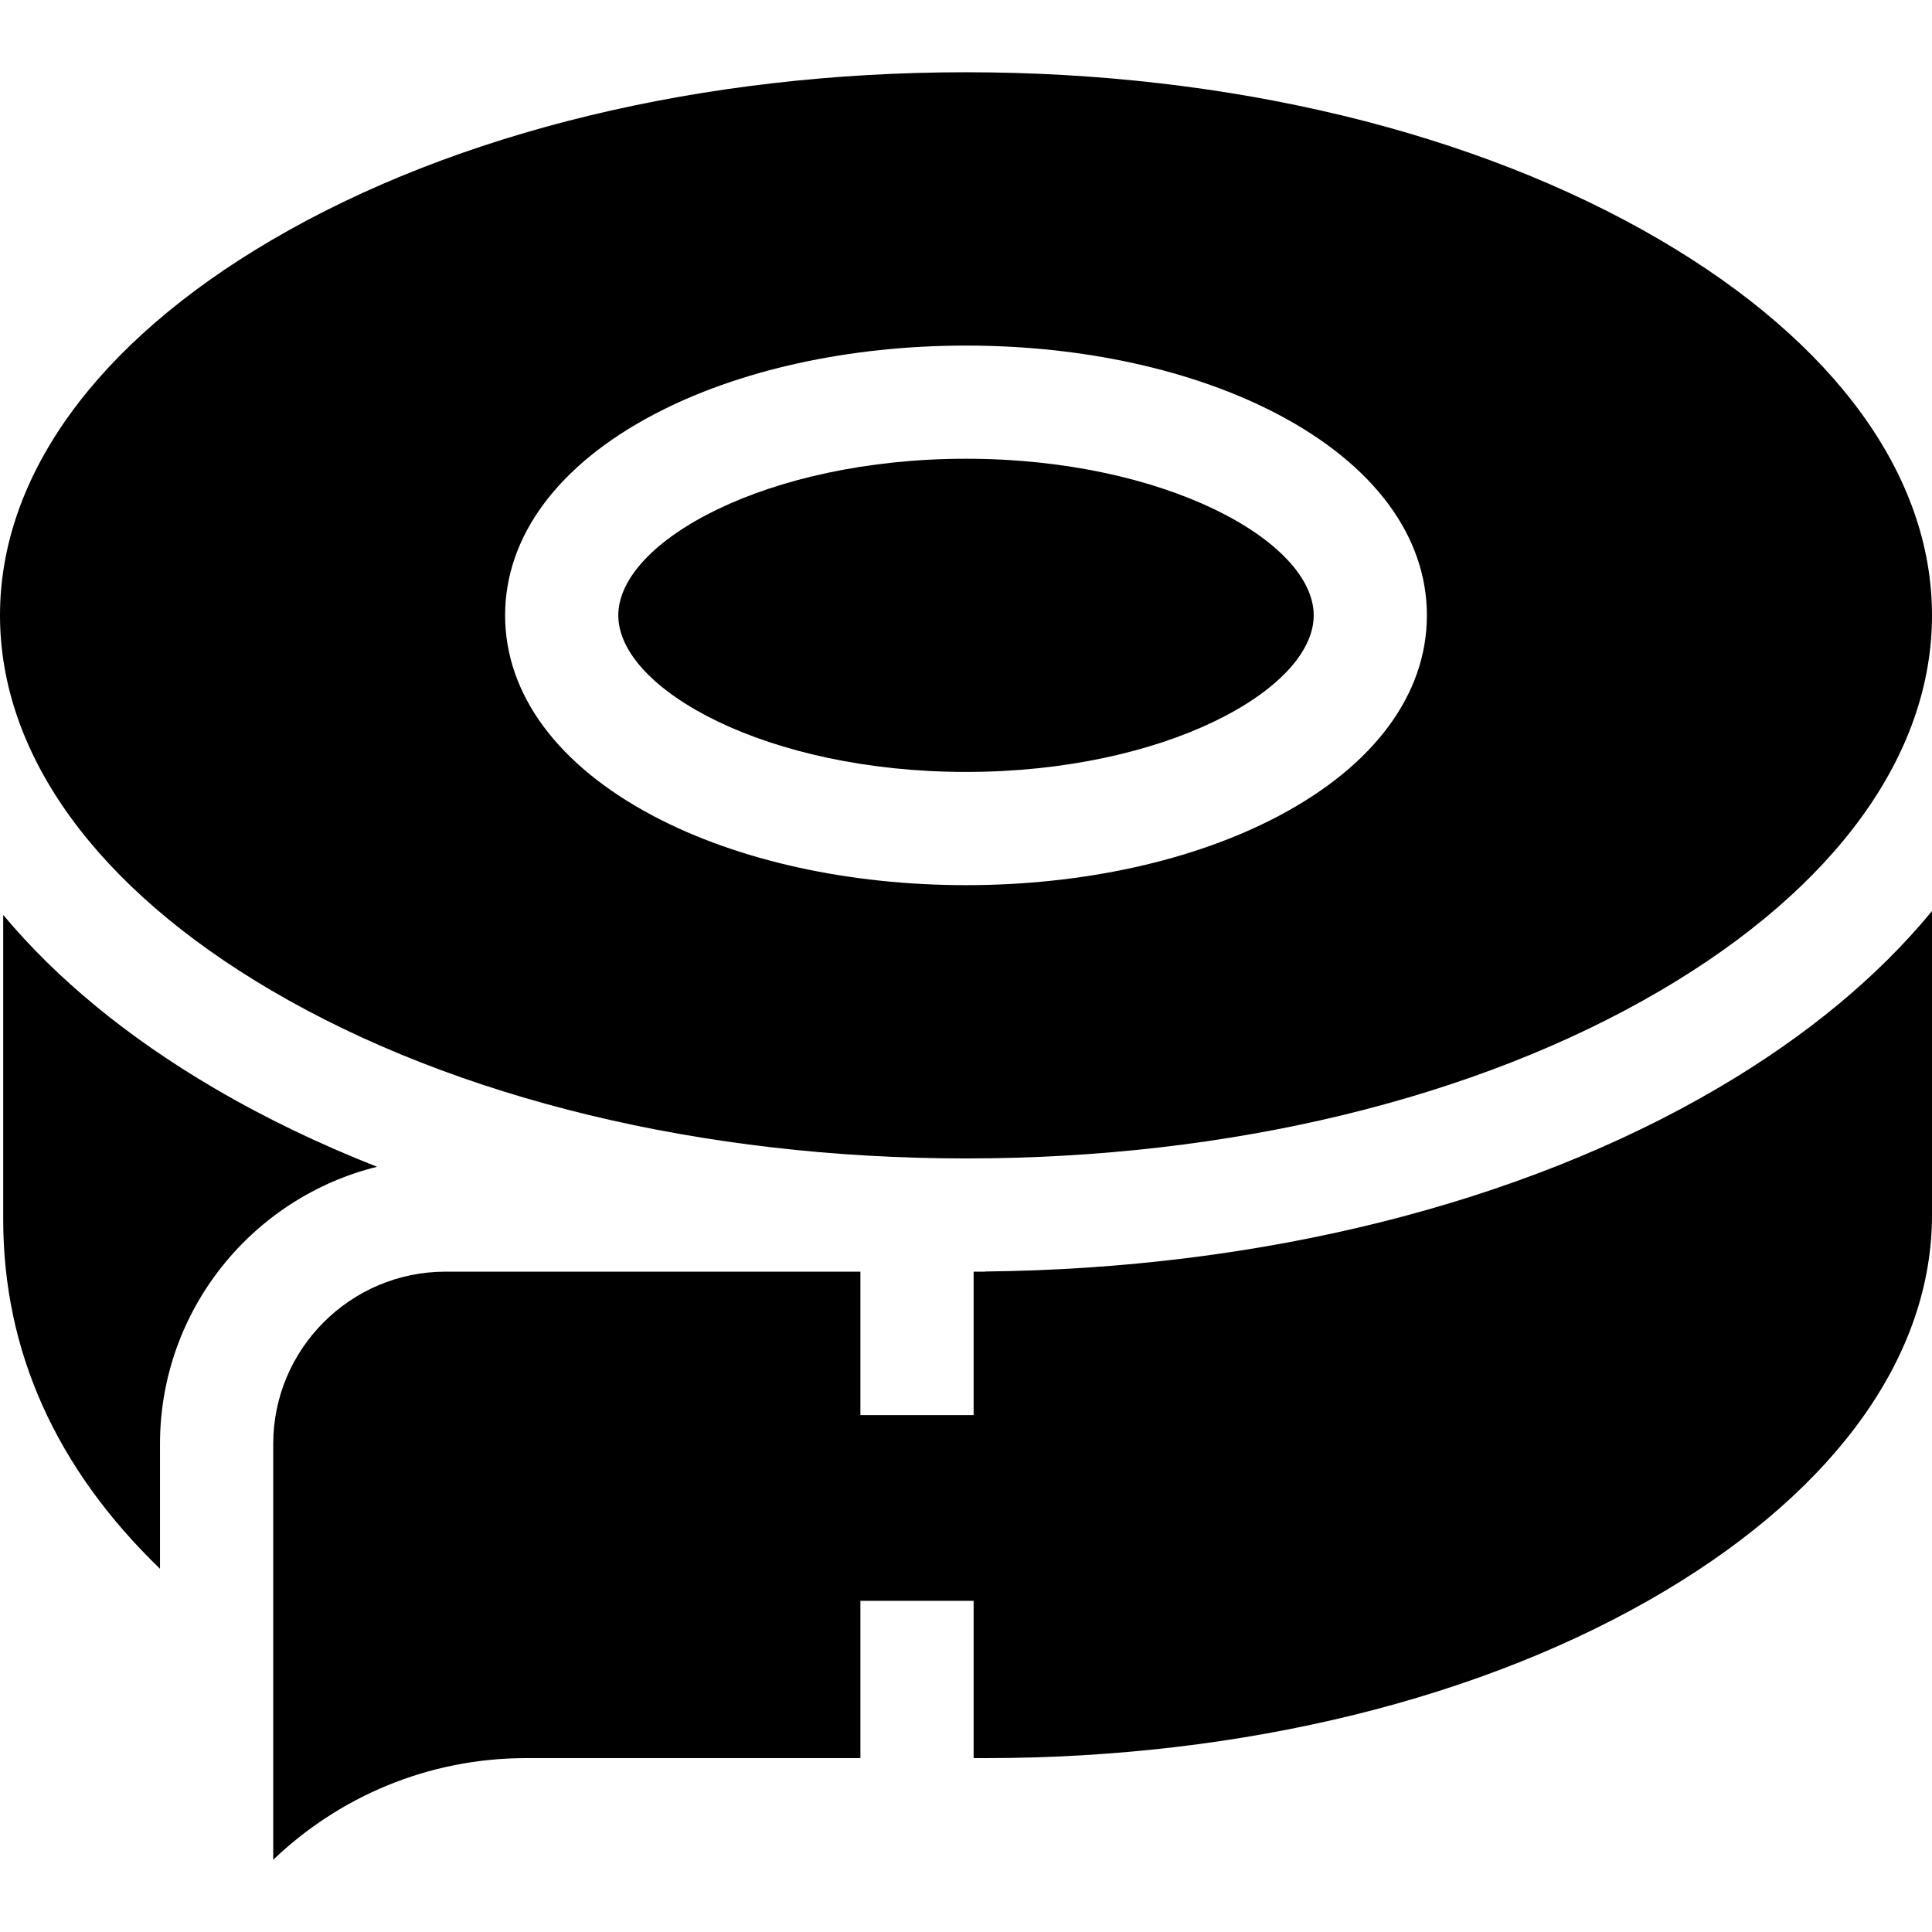 <svg viewBox="0 0 38 38" fill="current" xmlns="http://www.w3.org/2000/svg">
<path d="M3.147 28.401C3.147 25.768 4.968 23.554 7.416 22.949C6.279 22.502 5.207 21.986 4.215 21.404C2.504 20.401 1.111 19.25 0.063 17.995V23.982C0.063 26.573 1.099 28.877 3.147 30.856V28.401Z"/>
<path d="M38 17.919C36.945 19.203 35.531 20.381 33.785 21.404C29.907 23.678 24.802 24.953 19.374 25.009V25.012H19.15V27.833H16.923V25.012H8.763C6.894 25.012 5.374 26.532 5.374 28.401V36.579C6.668 35.341 8.42 34.58 10.348 34.58H16.923V31.486H19.15V34.58H19.374C24.448 34.58 29.203 33.409 32.761 31.283C36.139 29.264 38 26.642 38 23.898V17.919Z"/>
<path d="M5.341 19.483C8.972 21.613 13.822 22.785 19 22.785C24.177 22.785 29.028 21.613 32.659 19.483C36.103 17.463 38 14.843 38 12.103C38 9.364 36.103 6.743 32.659 4.723C29.028 2.594 24.177 1.421 19 1.421C13.822 1.421 8.972 2.594 5.341 4.723C1.897 6.743 0 9.364 0 12.103C0 14.843 1.897 17.463 5.341 19.483ZM12.858 8.153C14.517 7.279 16.698 6.797 19 6.797C21.302 6.797 23.483 7.279 25.142 8.153C27.027 9.147 28.065 10.55 28.065 12.103C28.065 13.656 27.027 15.059 25.142 16.053C23.483 16.928 21.302 17.41 19 17.41C16.698 17.41 14.517 16.928 12.858 16.053C10.973 15.059 9.935 13.656 9.935 12.103C9.935 10.55 10.973 9.147 12.858 8.153Z"/>
<path d="M19 15.183C22.914 15.183 25.839 13.557 25.839 12.103C25.839 10.649 22.914 9.023 19 9.023C15.086 9.023 12.161 10.649 12.161 12.103C12.161 13.557 15.086 15.183 19 15.183Z"/>
</svg>
